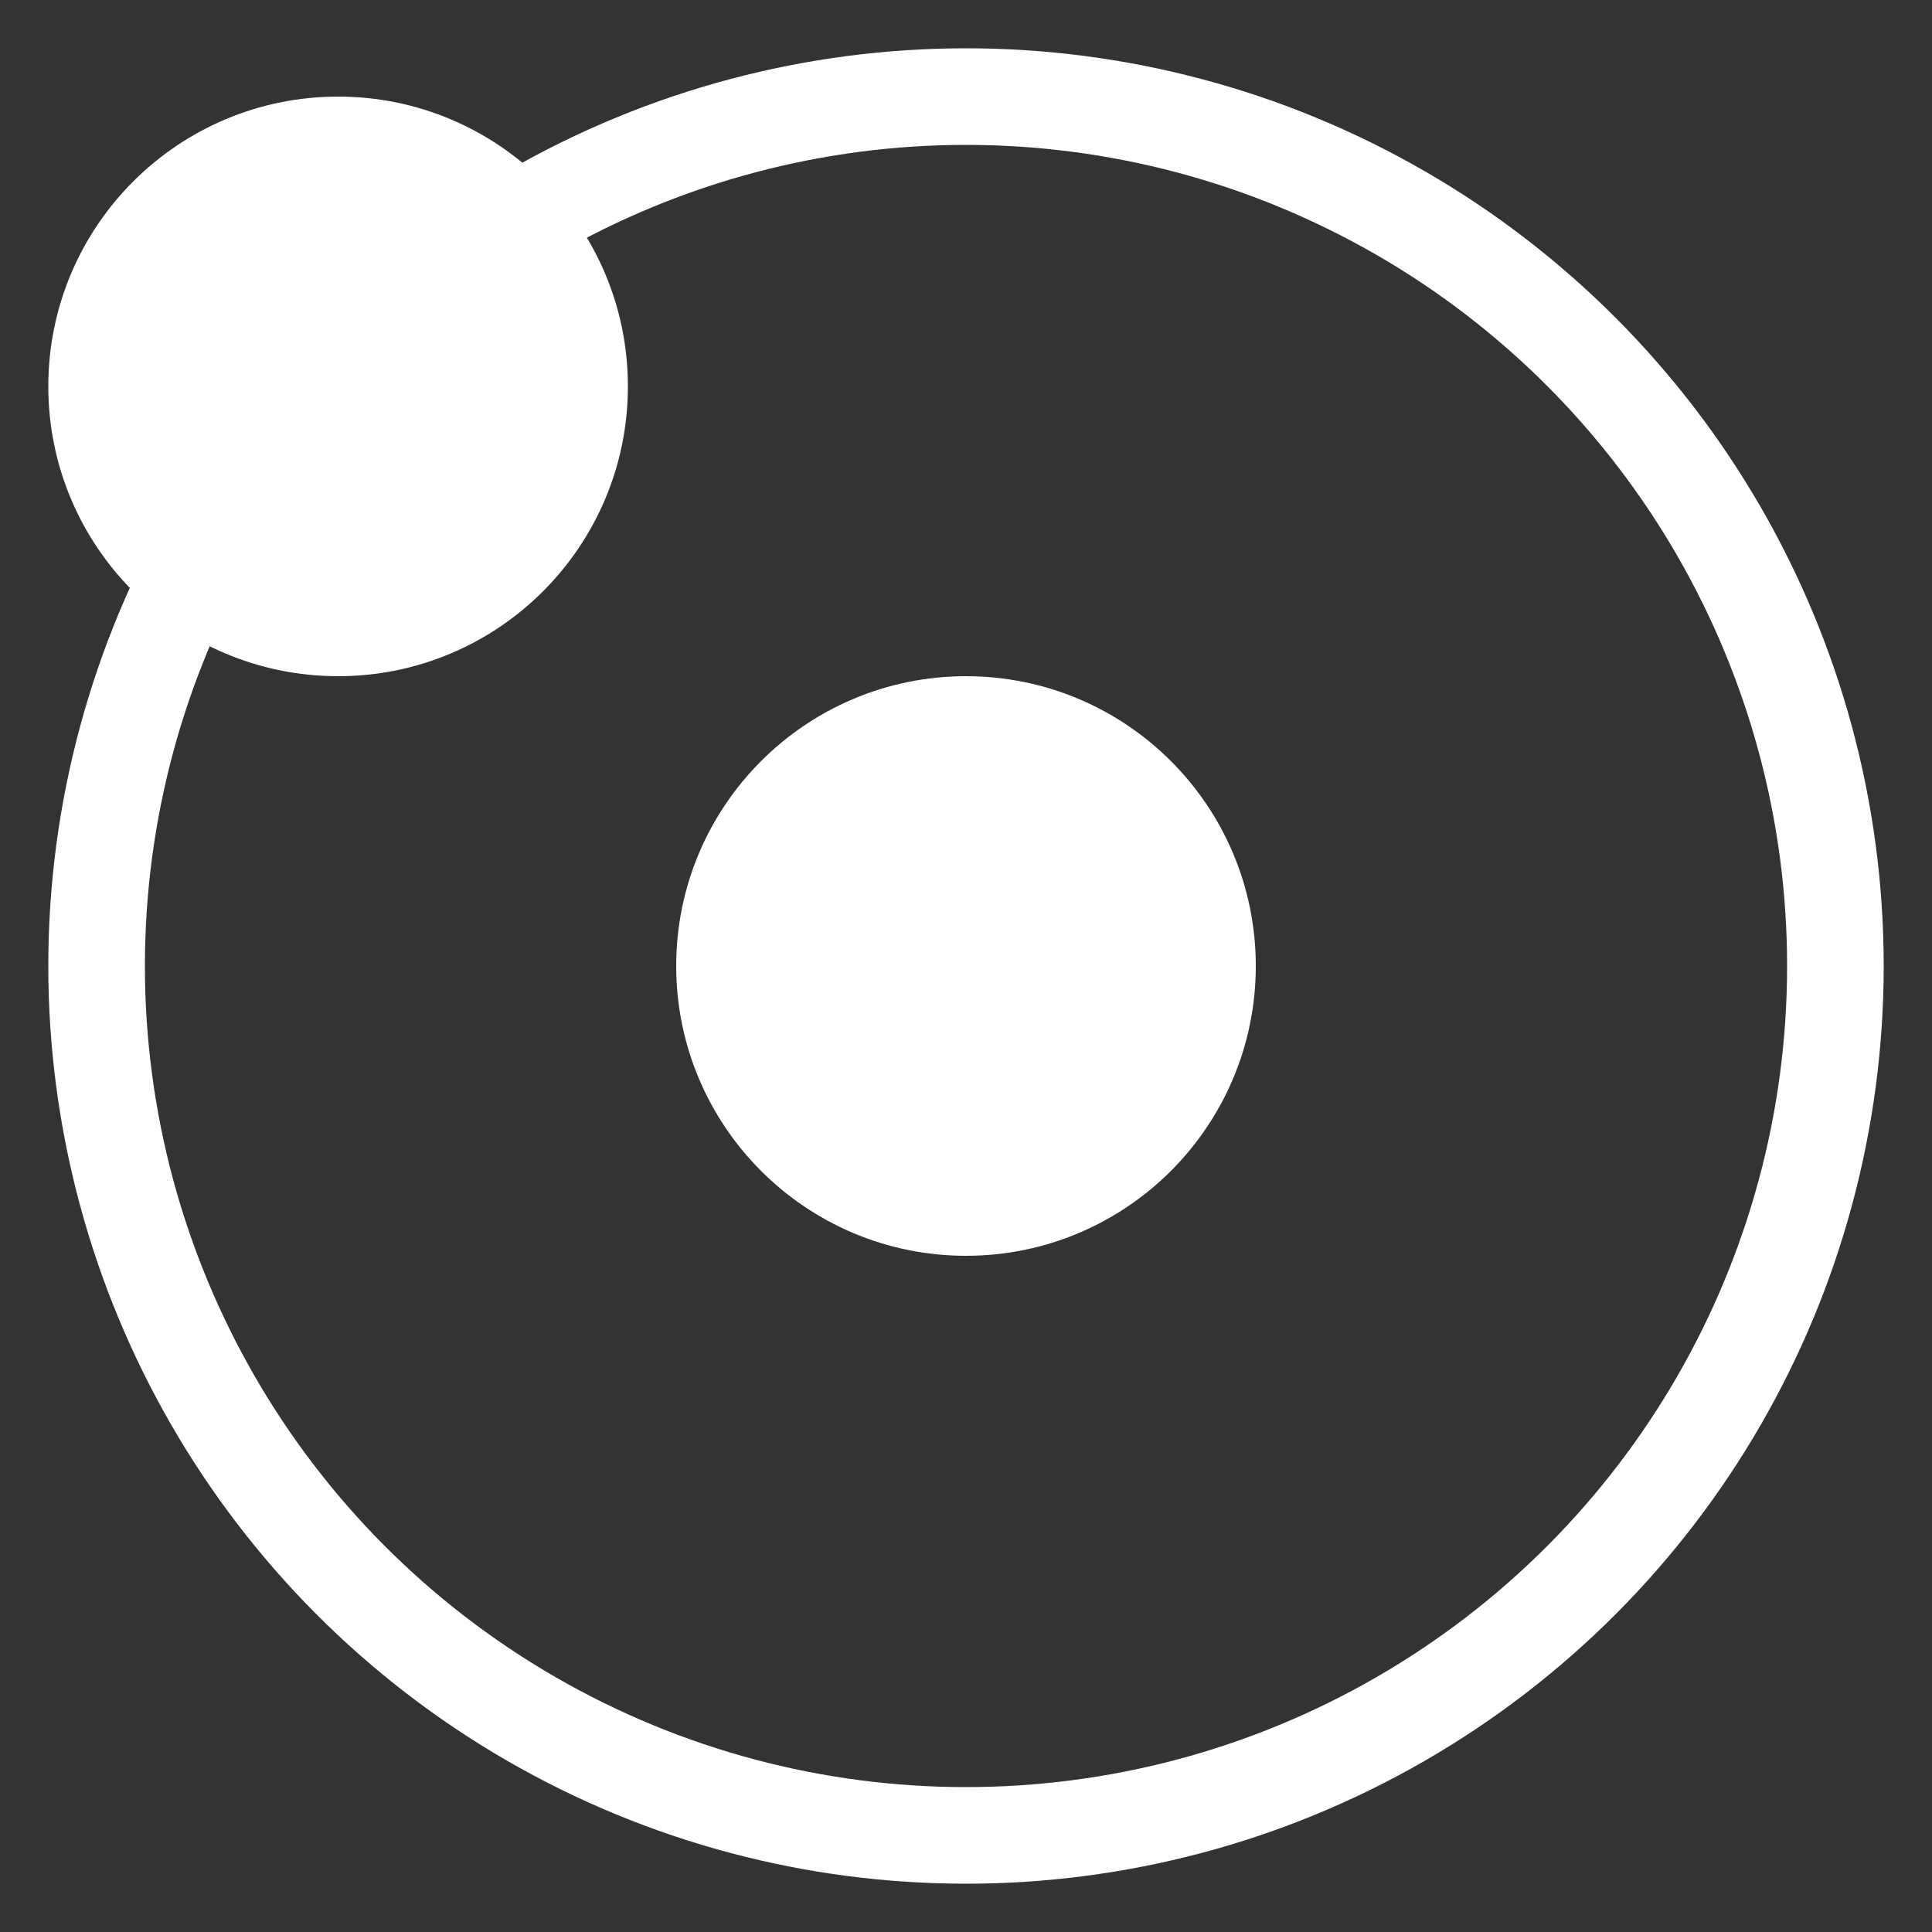 <svg width="40" height="40" viewBox="0 0 40 40" fill="none" xmlns="http://www.w3.org/2000/svg">
<rect x="0" y="0" width="40" height="40" fill="#333333" stroke="none"/>
<circle cx="20" cy="20" r="18" stroke="white" stroke-width="2"/>
<circle cx="7" cy="8" r="5" fill="white" stroke="white" stroke-width="2"/>
<circle cx="20" cy="20" r="5" fill="white" stroke="white" stroke-width="2"/>
</svg>
